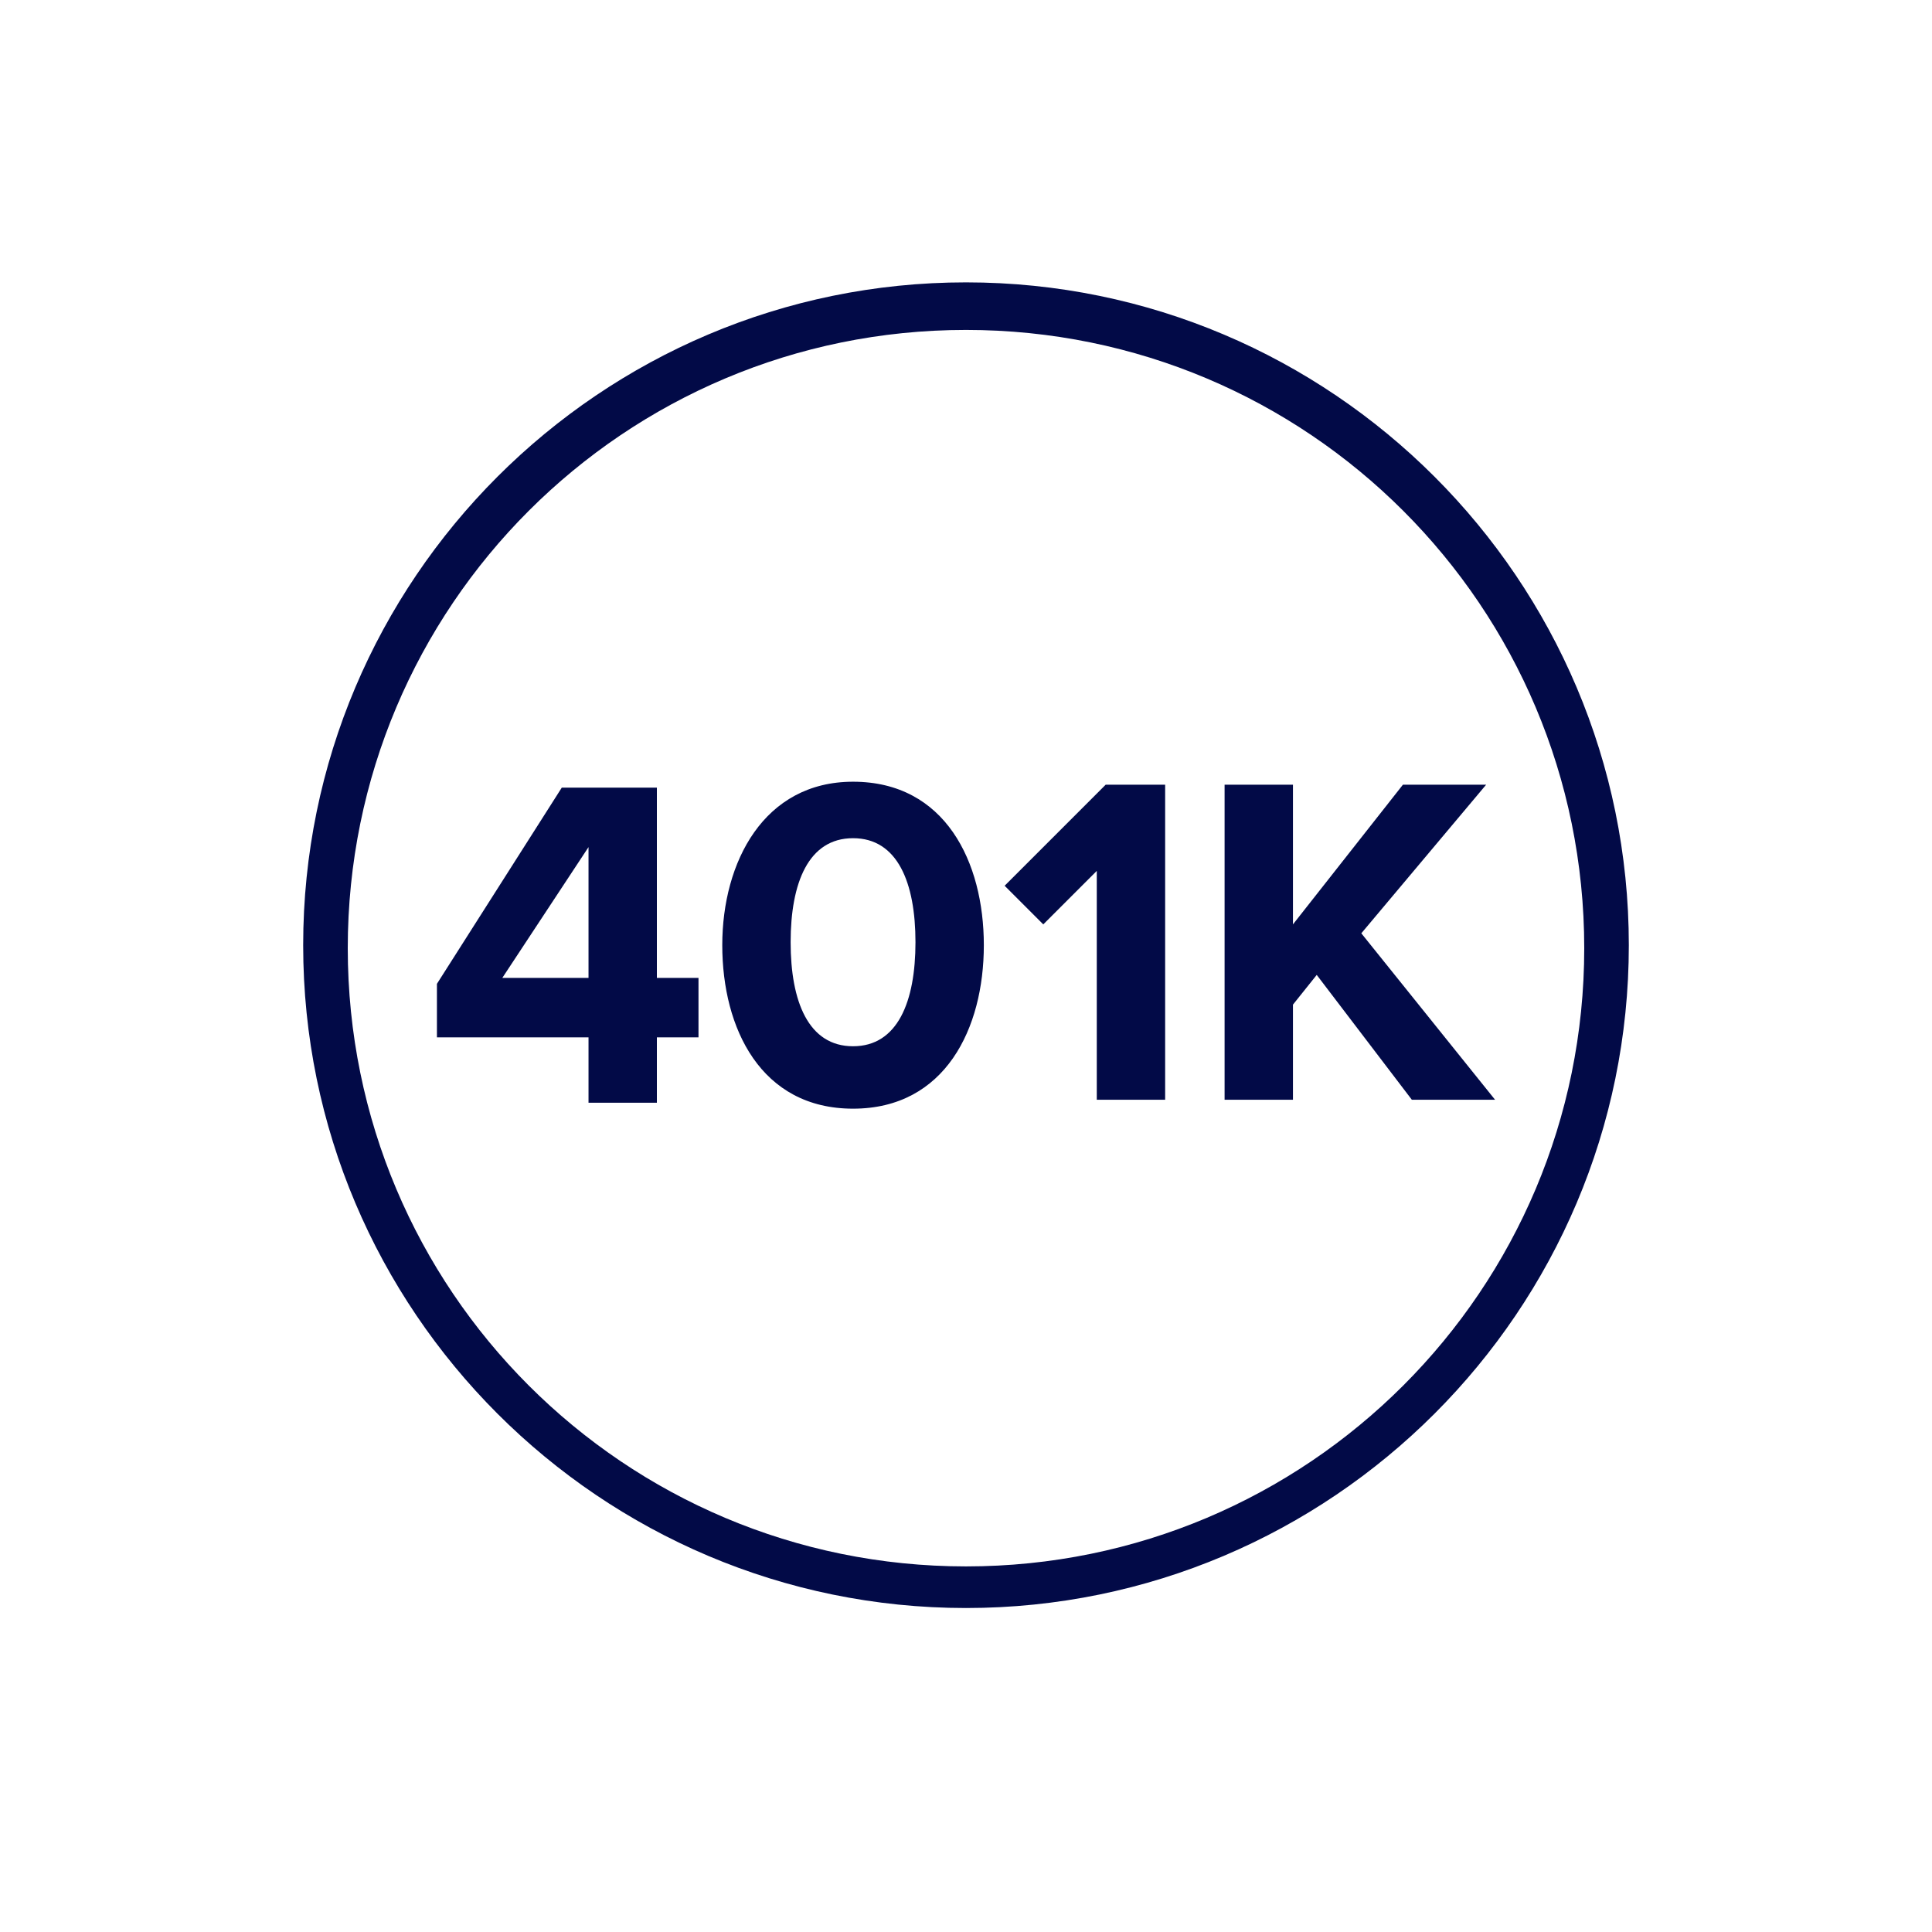 <svg width="65" height="65" viewBox="0 0 65 65" fill="none" xmlns="http://www.w3.org/2000/svg">
<path d="M45.8 31.4L50 26.4H47.2L43.5 31.1V26.4H41.2V37H43.5V33.8L44.3 32.8L47.5 37H50.3L45.8 31.4ZM22 26.5H18.9L14.7 33.1V34.9H19.8V37.1H22.1V34.9H23.5V32.9H22.1V26.5H22ZM19.8 32.9H16.9L19.8 28.5V32.9ZM28.7 26.3C25.7 26.3 24.3 29 24.3 31.8C24.3 34.6 25.6 37.3 28.7 37.3C31.8 37.3 33.1 34.6 33.1 31.8C33.1 29 31.8 26.3 28.7 26.3ZM28.7 35.2C27.2 35.2 26.6 33.7 26.6 31.7C26.6 29.7 27.2 28.2 28.7 28.2C30.2 28.2 30.8 29.7 30.8 31.7C30.8 33.7 30.2 35.2 28.7 35.2ZM33.8 29.8L35.1 31.1L36.9 29.3V37H39.2V26.4H37.2L33.9 29.7L33.8 29.8ZM32.5 9.5C20.2 9.5 10.2 19.5 10.2 31.8C10.2 44.1 20.2 54.1 32.5 54.1C44.8 54.1 54.8 44.1 54.8 31.8C54.8 19.5 44.8 9.5 32.5 9.5ZM32.5 52.7C21 52.7 11.7 43.4 11.7 31.9C11.7 20.4 21 11.1 32.5 11.1C44 11.1 53.3 20.4 53.3 31.9C53.3 43.4 44 52.7 32.5 52.7Z" fill="#020A47"/>
</svg>
